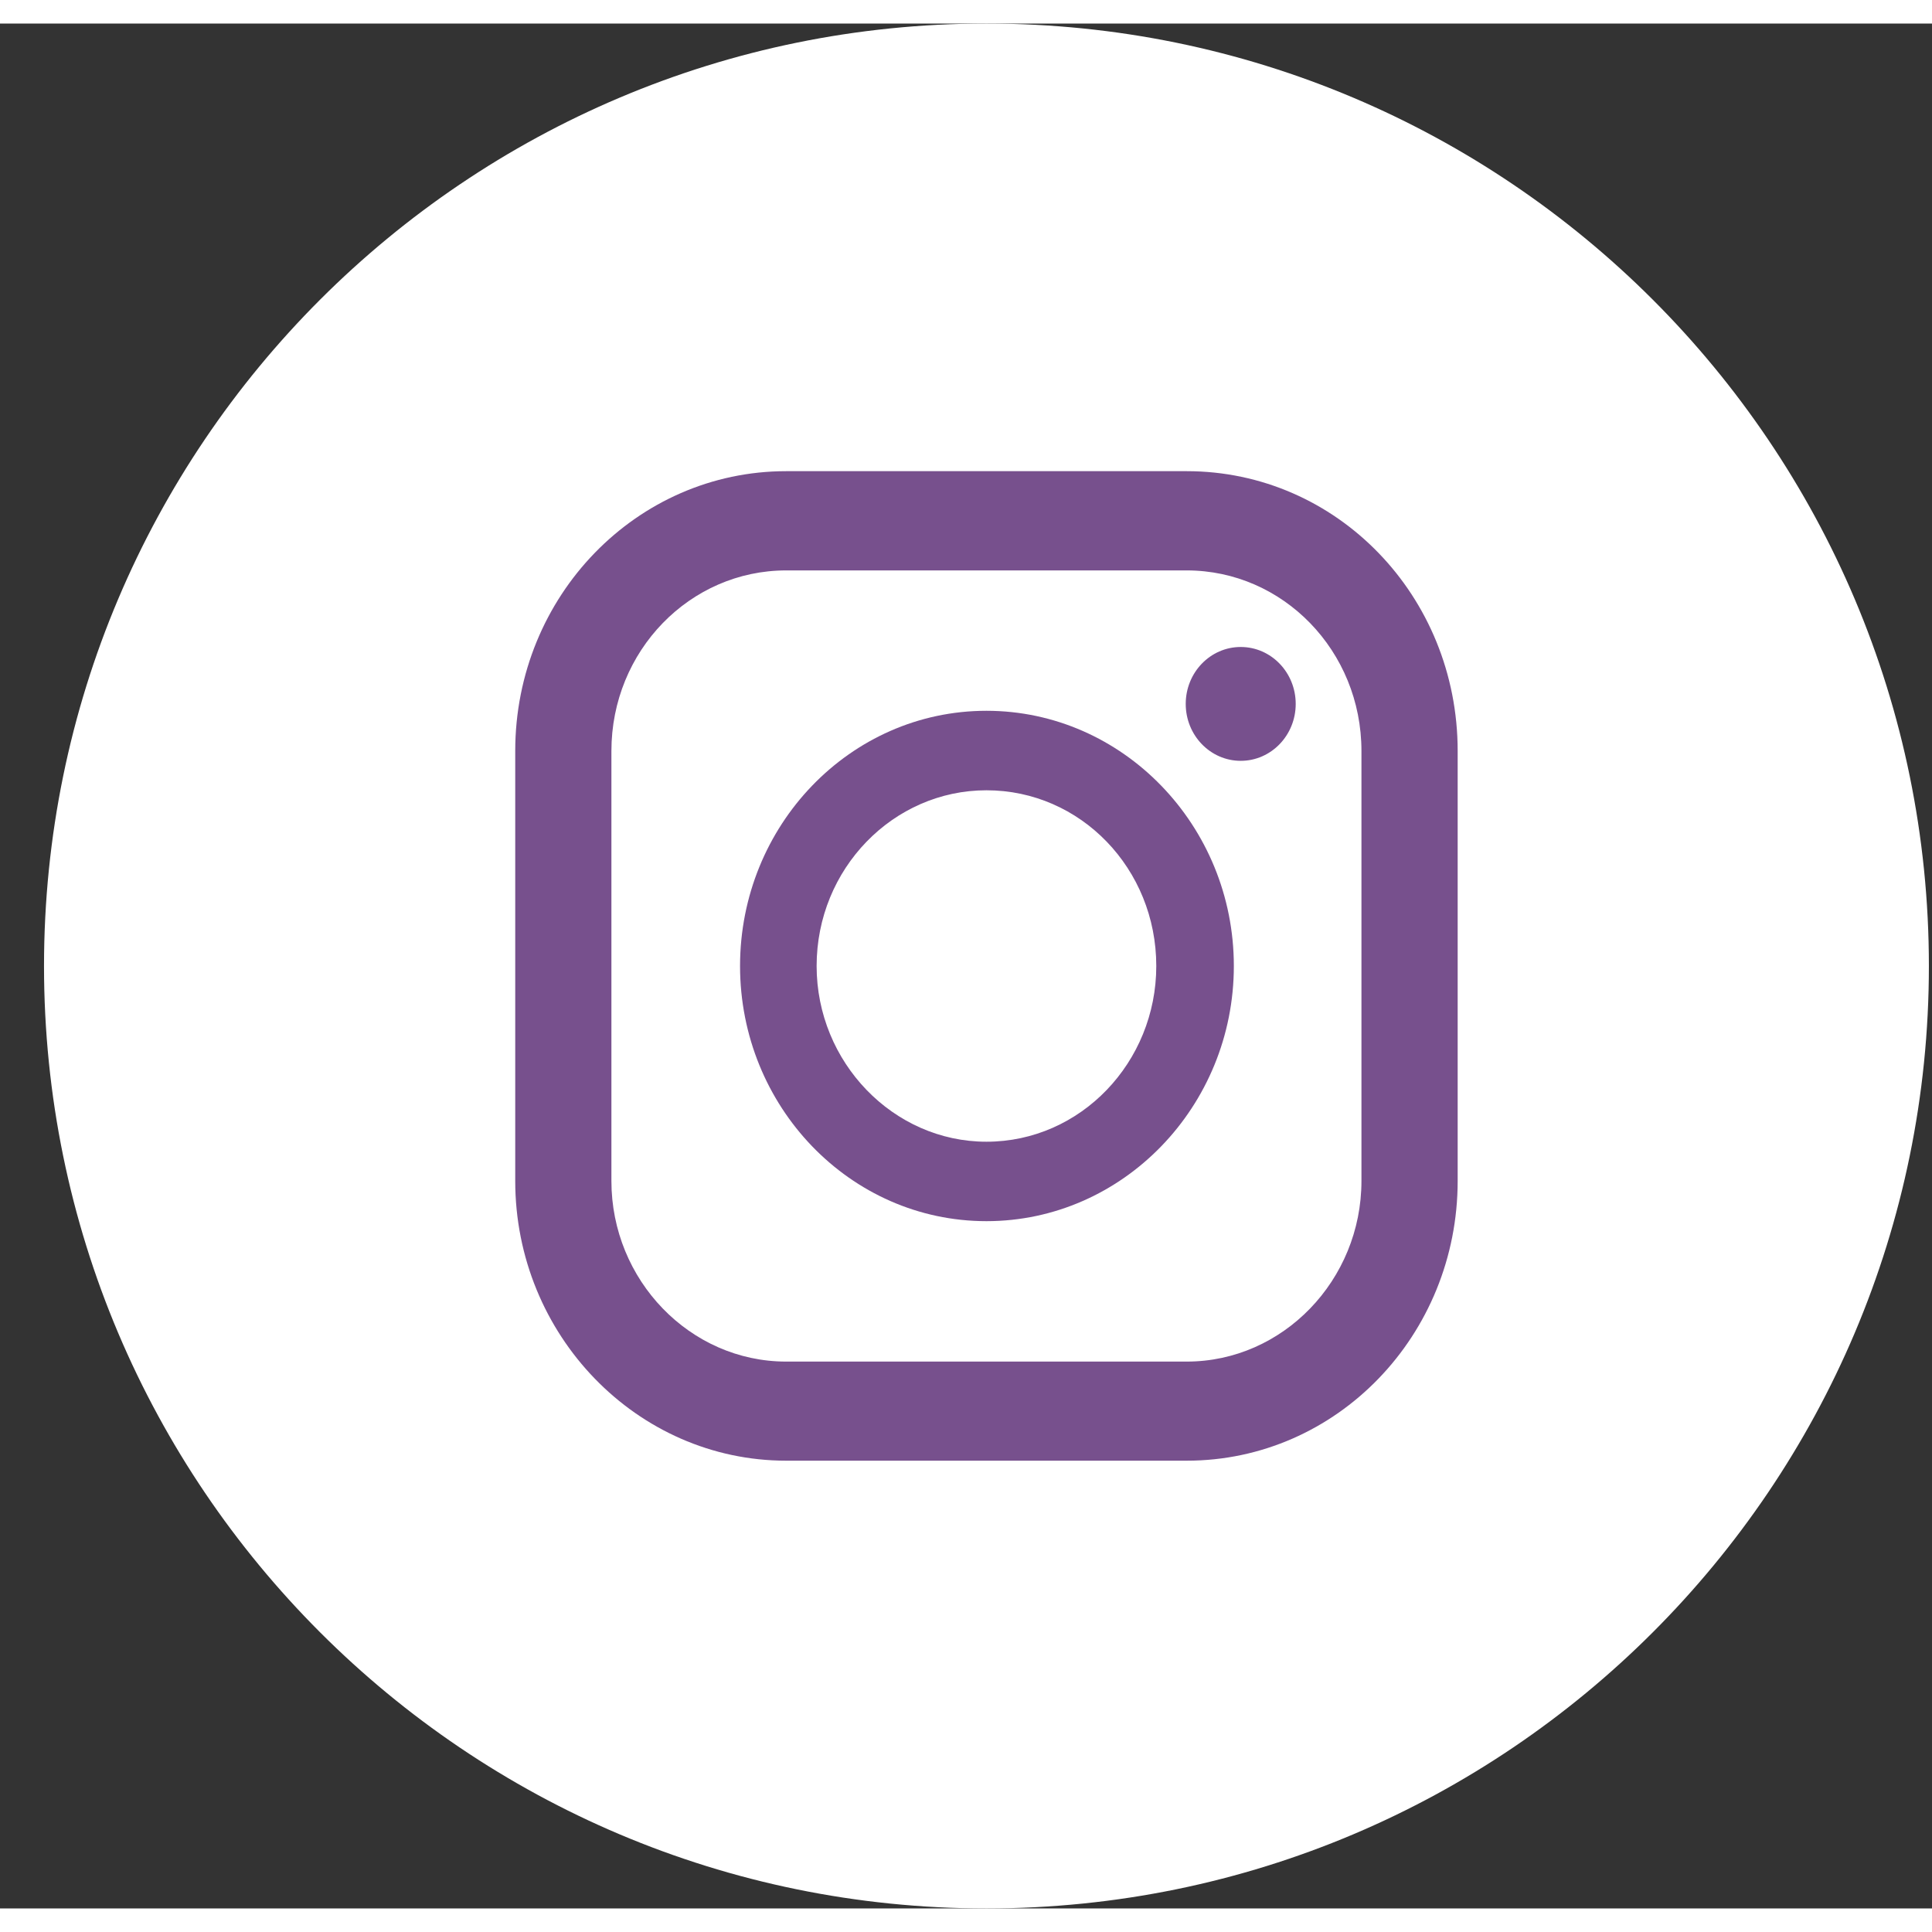 <?xml version="1.0" encoding="utf-8"?>
<!-- Generator: Adobe Illustrator 15.0.0, SVG Export Plug-In  -->
<!DOCTYPE svg PUBLIC "-//W3C//DTD SVG 1.1//EN" "http://www.w3.org/Graphics/SVG/1.1/DTD/svg11.dtd">
<svg version="1.1"
	 xmlns="http://www.w3.org/2000/svg" xmlns:xlink="http://www.w3.org/1999/xlink" xmlns:a="http://ns.adobe.com/AdobeSVGViewerExtensions/3.0/"
	 x="0px" y="0px" width="40px" height="40px" viewBox="-0.934 0 41 40" enable-background="new -0.934 0 41 40"
	 xml:space="preserve">
<rect x="-0.934" y="0" width="41" height="40" fill="#333333" stroke="none"/>
<defs>
</defs>
<path fill-rule="evenodd" clip-rule="evenodd" fill="#FFFFFF" d="M0,20.001C0,8.957,8.958,0,20,0c11.041,0,20,8.957,20,20.001
	C40,31.042,31.041,40,20,40C8.958,40,0,31.042,0,20.001z"/>
<path fill-rule="evenodd" clip-rule="evenodd" fill="#77508D" d="M12.041,15.438c0-2.126,1.667-3.833,3.709-3.833h8.5
	c2.042,0,3.708,1.707,3.708,3.833v9.124c0,2.104-1.667,3.833-3.708,3.833h-8.5c-2.042,0-3.709-1.729-3.709-3.833V15.438z
	 M24.25,9.499h-8.5c-3.167,0-5.75,2.646-5.75,5.938v9.124c0,3.271,2.584,5.937,5.75,5.937h8.5c3.187,0,5.75-2.665,5.75-5.937v-9.124
	C30,12.146,27.437,9.499,24.25,9.499z"/>
<path fill-rule="evenodd" clip-rule="evenodd" fill="#77508D" d="M20,16.271c2,0,3.604,1.666,3.604,3.729
	c0,2.042-1.604,3.729-3.604,3.729c-1.979,0-3.604-1.687-3.604-3.729C16.396,17.937,18.021,16.271,20,16.271z M20,25.415
	c2.896,0,5.25-2.437,5.25-5.415s-2.354-5.416-5.25-5.416S14.771,17.021,14.771,20S17.104,25.415,20,25.415z"/>
<ellipse fill="#77508D" cx="25.396" cy="14.438" rx="1.167" ry="1.208"/>
</svg>
